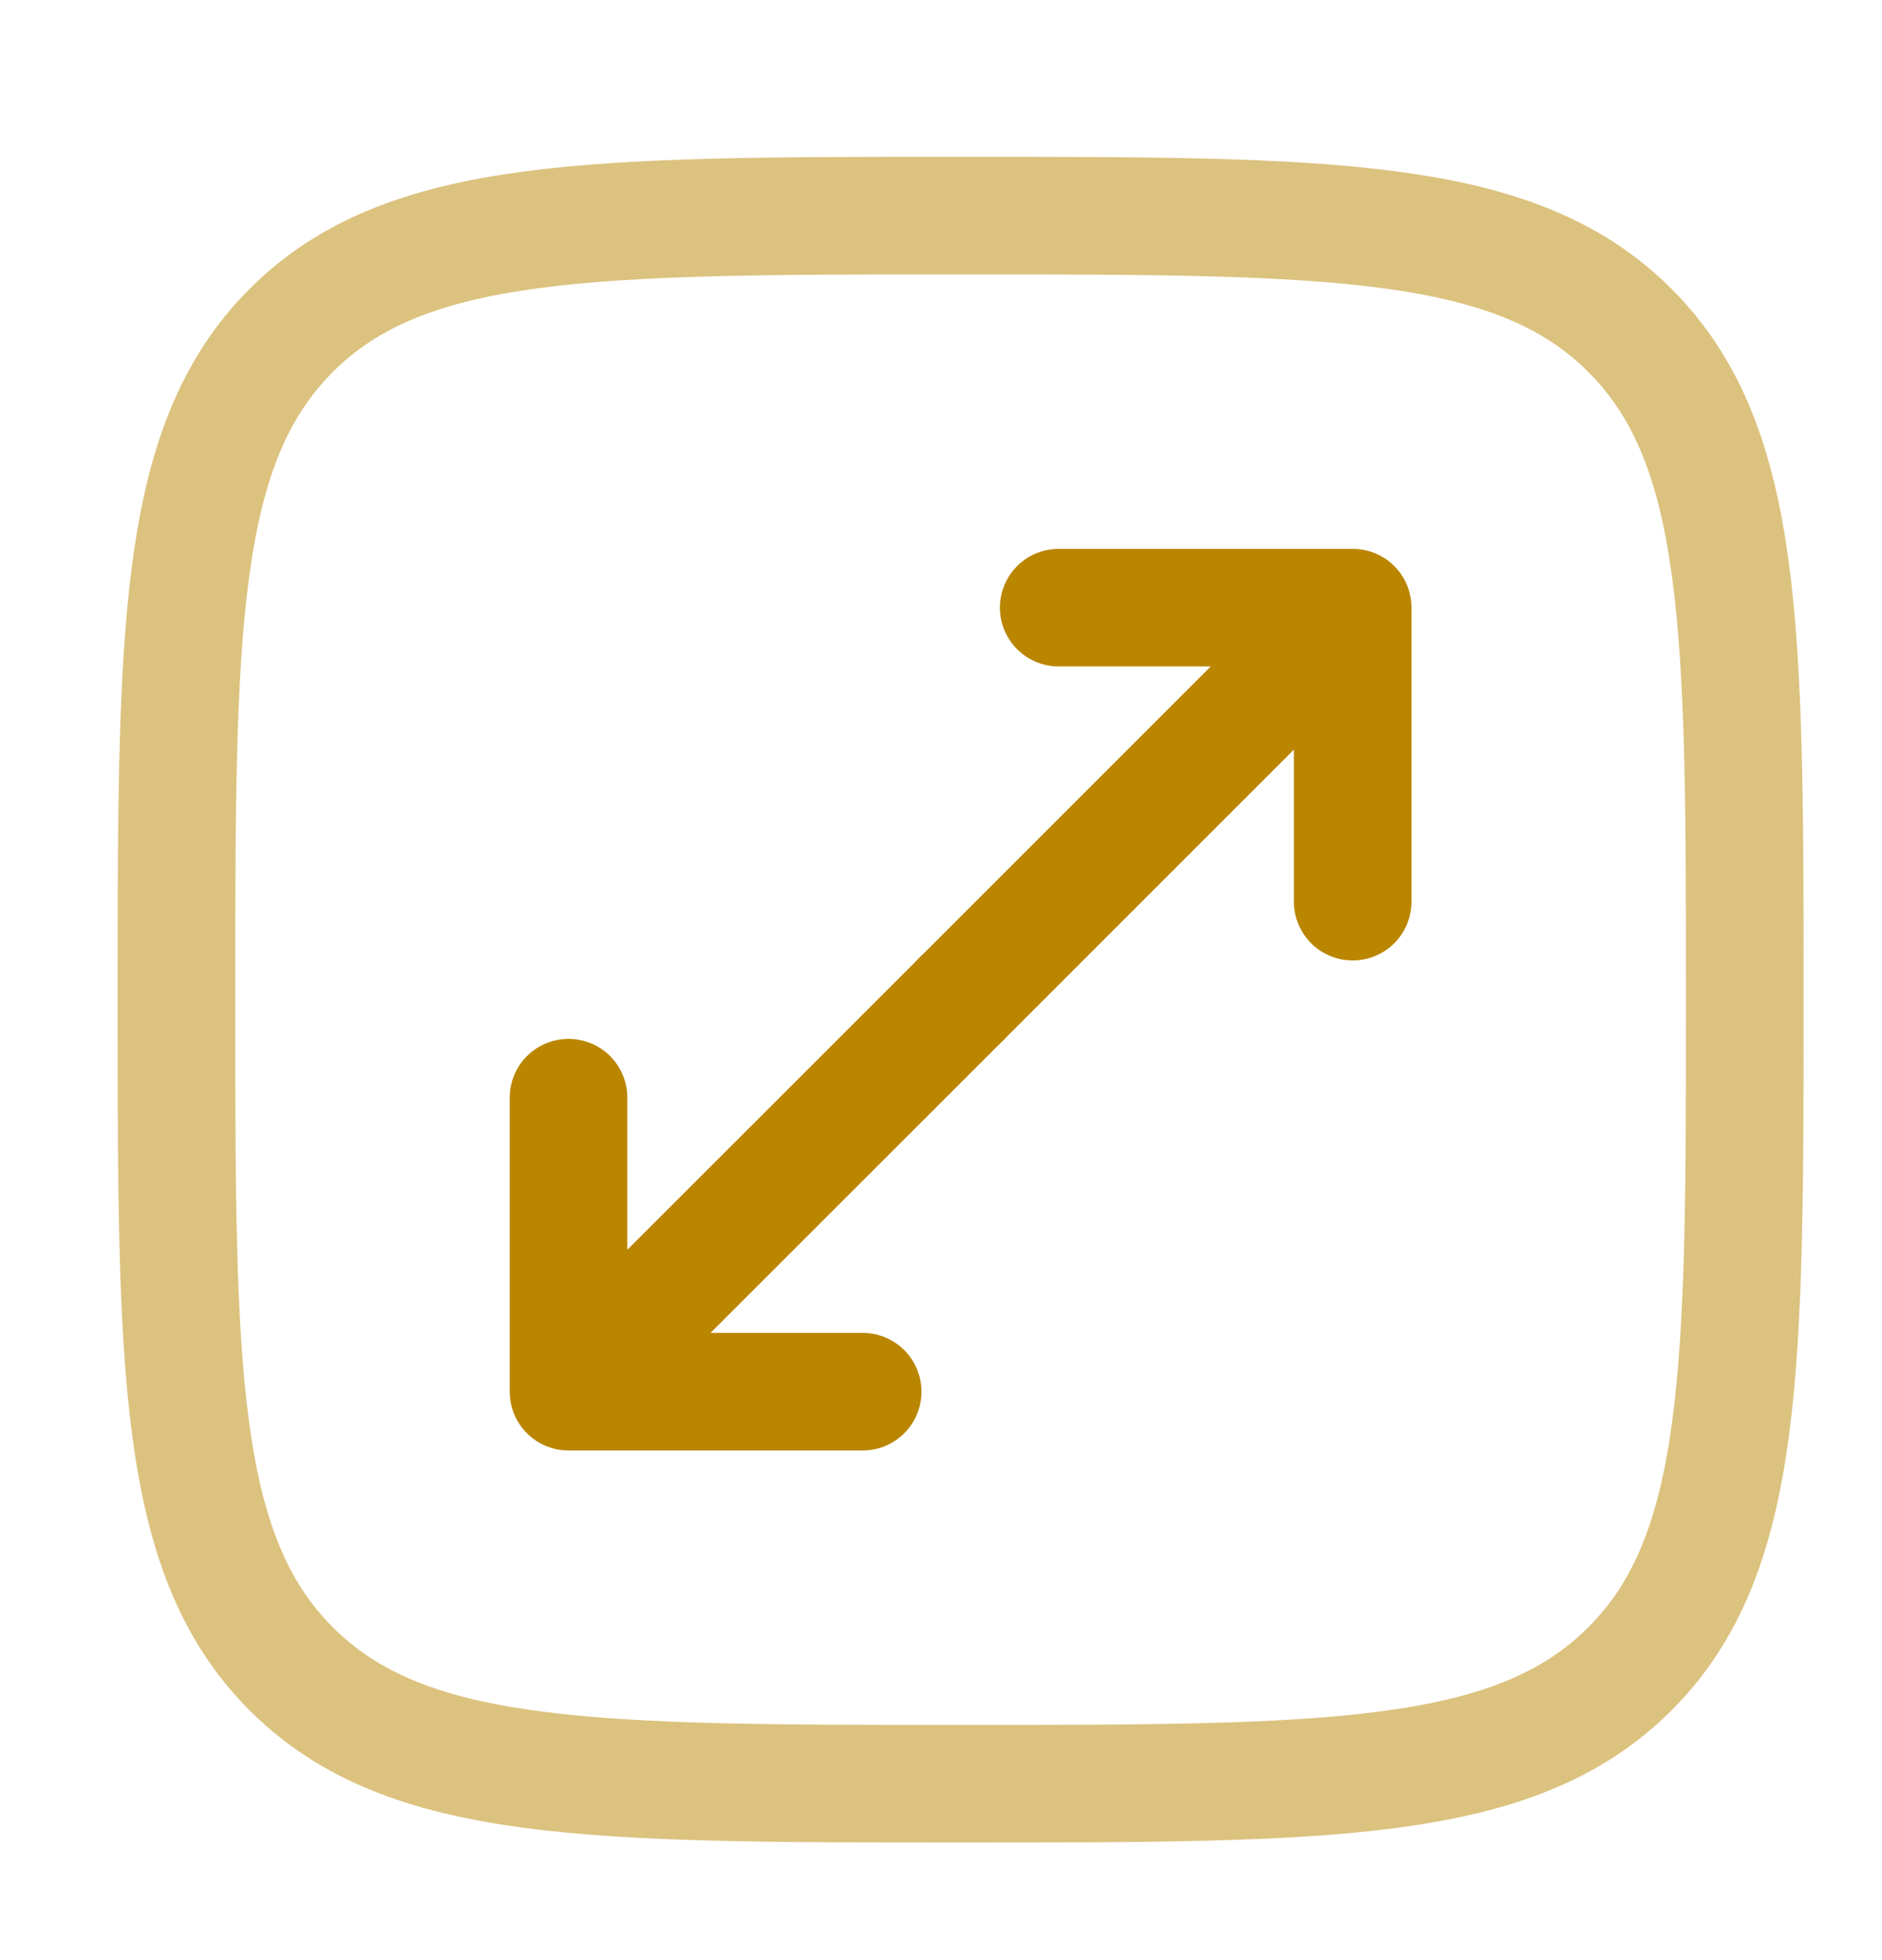 <svg width="24" height="25" viewBox="0 0 24 25" fill="none" xmlns="http://www.w3.org/2000/svg">
<path d="M12.251 12.75L17.25 7.75M17.25 7.75H13.501M17.25 7.75V11.5" stroke="#BA8600" stroke-width="1.5" stroke-linecap="round" stroke-linejoin="round"/>
<path d="M12.251 12.75L7.25 17.75M7.25 17.75H11.001M7.25 17.75V14" stroke="#BA8600" stroke-width="1.5" stroke-linecap="round" stroke-linejoin="round"/>
<path opacity="0.5" d="M2.25 12.75C2.25 8.036 2.25 5.679 3.714 4.214C5.179 2.75 7.536 2.75 12.25 2.75C16.964 2.75 19.321 2.75 20.785 4.214C22.25 5.679 22.25 8.036 22.25 12.75C22.25 17.464 22.25 19.821 20.785 21.285C19.321 22.75 16.964 22.75 12.25 22.75C7.536 22.75 5.179 22.75 3.714 21.285C2.25 19.821 2.25 17.464 2.25 12.75Z" stroke="#BA8600" stroke-width="1.5"/>
</svg>
